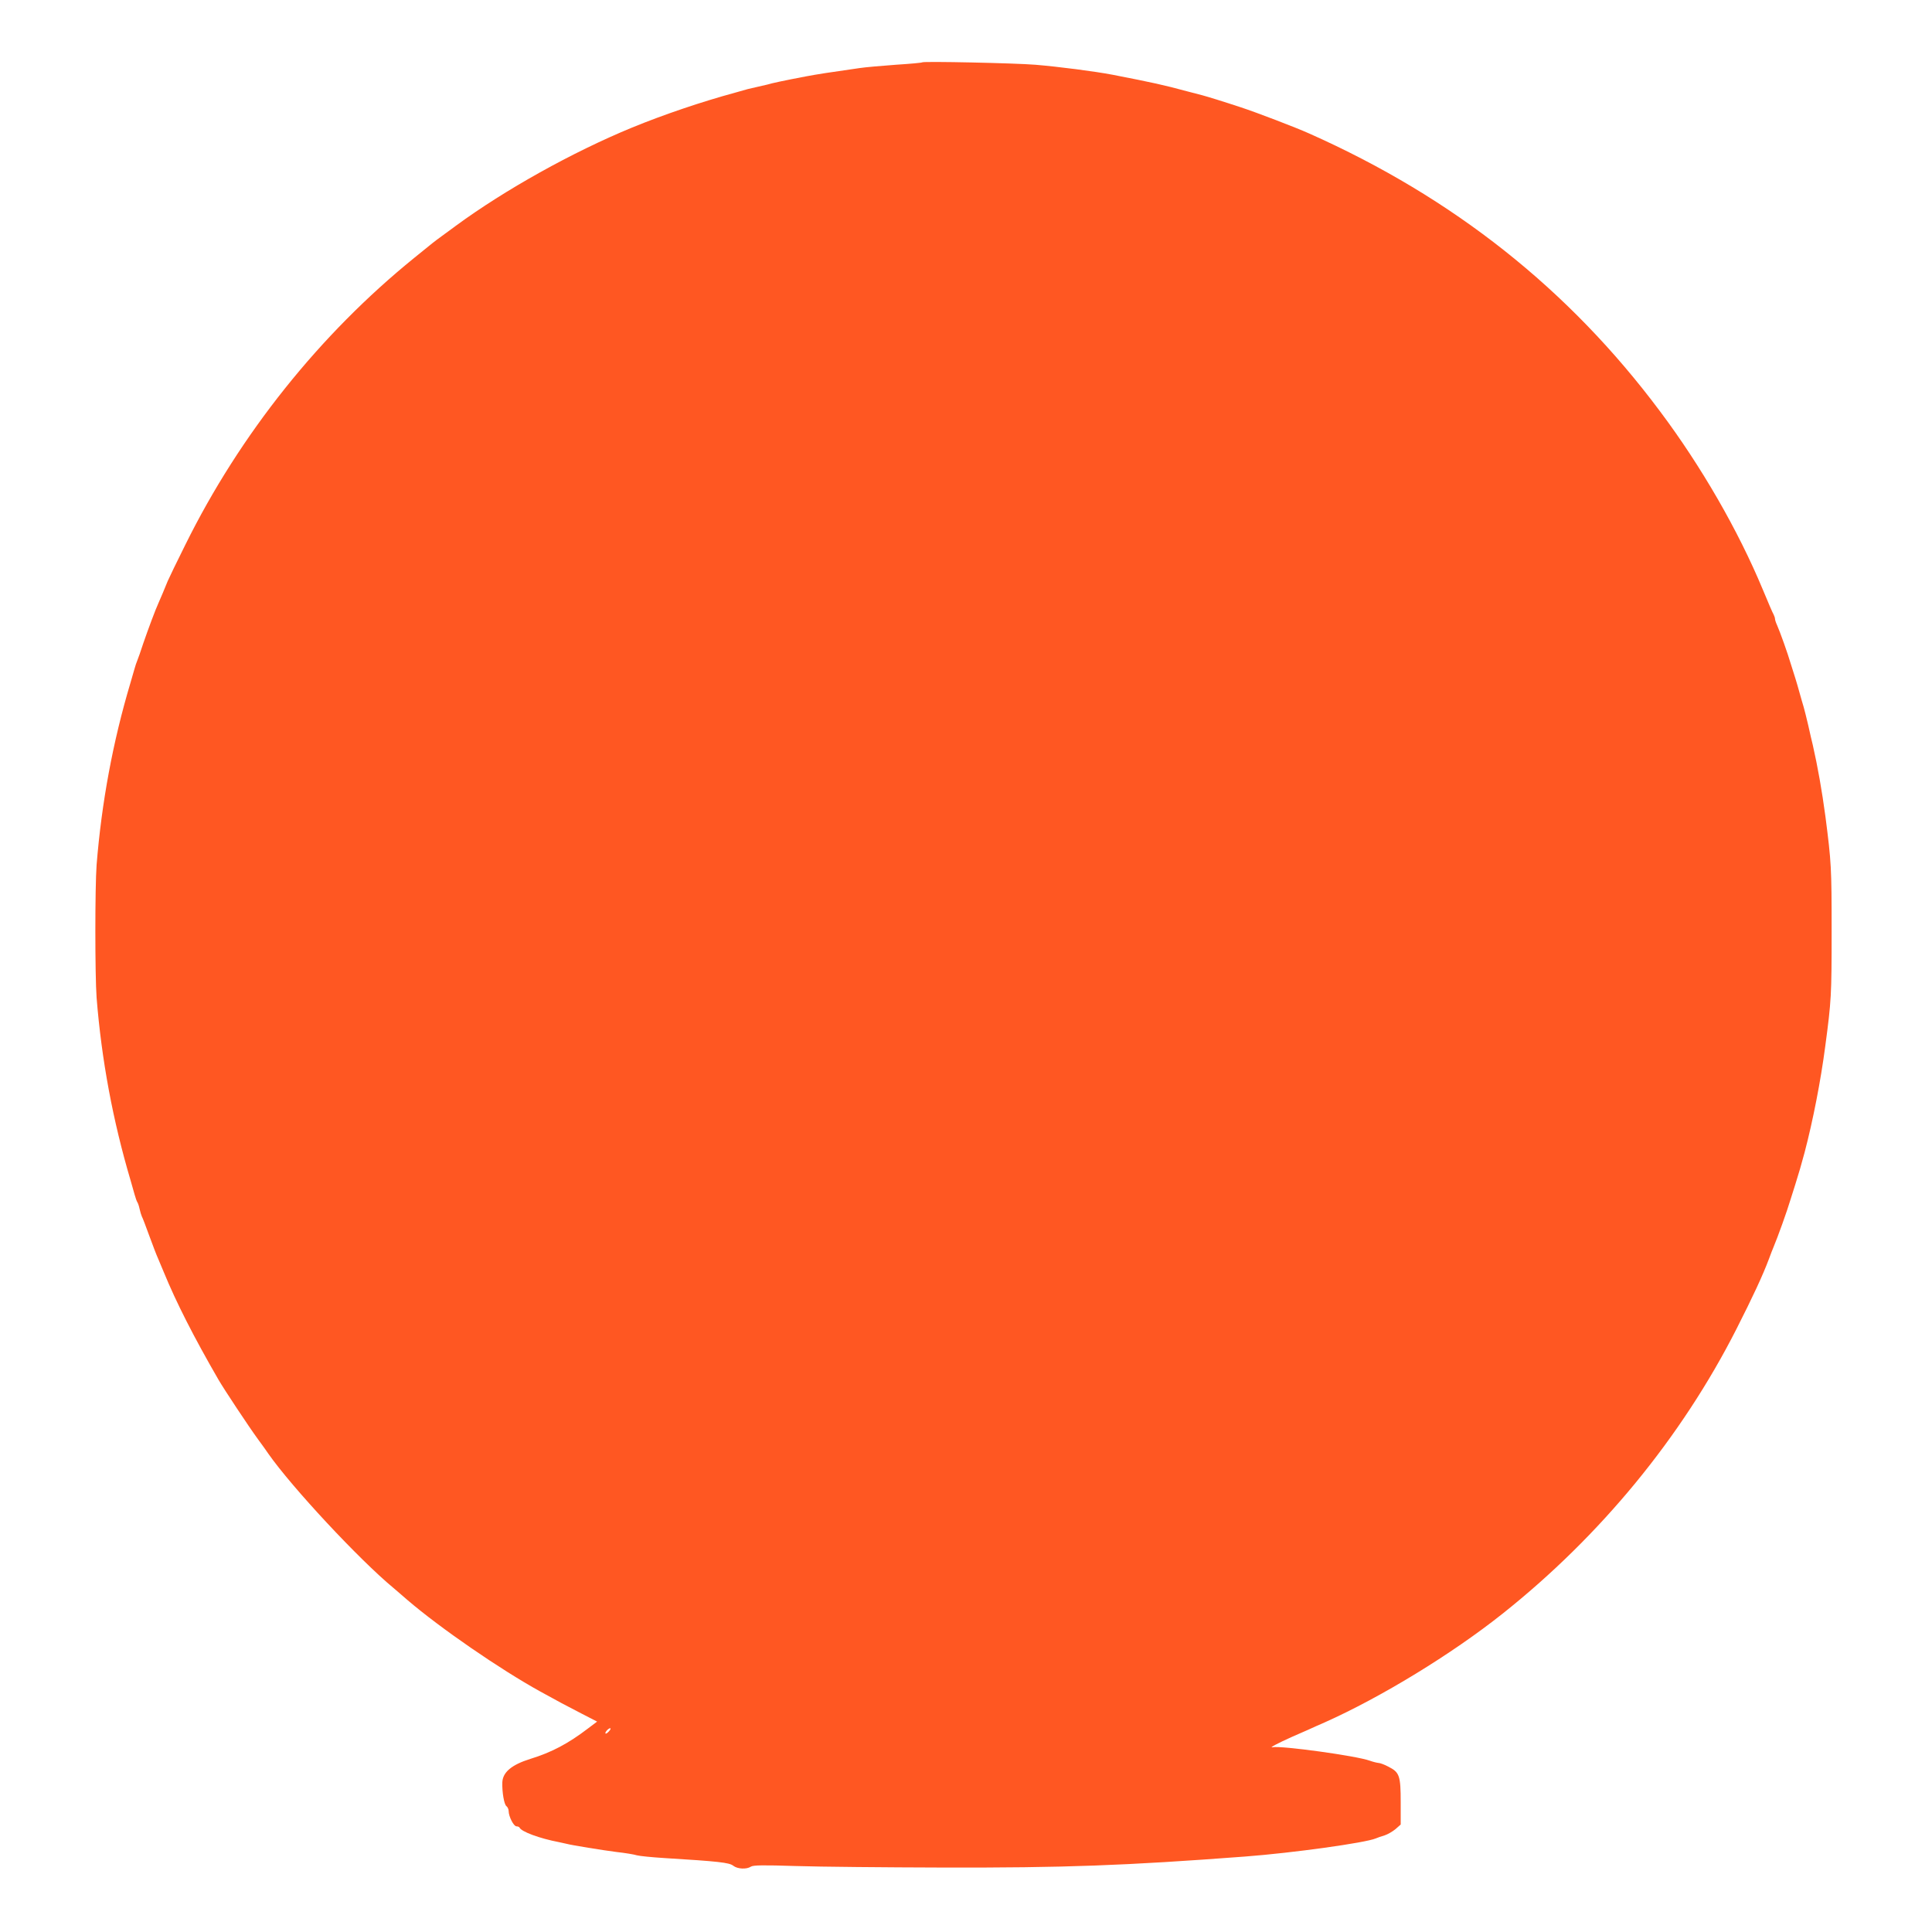 <?xml version="1.0" standalone="no"?>
<!DOCTYPE svg PUBLIC "-//W3C//DTD SVG 20010904//EN"
 "http://www.w3.org/TR/2001/REC-SVG-20010904/DTD/svg10.dtd">
<svg version="1.0" xmlns="http://www.w3.org/2000/svg"
 width="1280pt" height="1280pt" viewBox="0 0 1280 1280"
 preserveAspectRatio="xMidYMid meet">
<g transform="translate(0,1280) scale(0.1,-0.1)"
fill="#ff5722" stroke="none">
<path d="M6110 12387 c-3 -3 -81 -10 -175 -16 -93 -7 -201 -16 -240 -22 -191
-27 -287 -42 -355 -55 -152 -29 -226 -45 -255 -54 -16 -4 -46 -11 -65 -15 -19
-4 -48 -11 -65 -15 -16 -5 -55 -16 -85 -24 -221 -60 -472 -145 -682 -231 -396
-163 -844 -413 -1168 -651 -25 -18 -65 -48 -90 -66 -59 -43 -58 -43 -185 -146
-627 -508 -1155 -1169 -1517 -1901 -57 -114 -109 -222 -117 -241 -17 -43 -49
-118 -61 -145 -20 -43 -69 -175 -100 -265 -17 -52 -35 -104 -40 -115 -5 -11
-14 -38 -20 -60 -6 -22 -18 -62 -26 -90 -116 -388 -191 -793 -224 -1205 -11
-149 -11 -731 0 -880 33 -414 108 -815 225 -1210 9 -30 21 -73 27 -95 6 -22
14 -44 18 -50 4 -5 11 -26 15 -45 4 -19 11 -41 15 -50 5 -8 27 -67 50 -130 23
-63 48 -128 56 -145 7 -16 24 -58 39 -93 82 -200 199 -430 362 -712 37 -64
202 -313 262 -395 28 -38 59 -81 68 -95 155 -222 602 -702 829 -890 16 -14 59
-50 94 -81 216 -185 612 -458 880 -606 97 -54 185 -101 275 -147 l101 -52 -61
-46 c-131 -100 -241 -158 -381 -201 -125 -39 -184 -89 -186 -157 -2 -64 12
-145 27 -156 8 -6 15 -21 15 -33 0 -35 33 -101 52 -101 9 0 18 -4 20 -8 11
-27 132 -72 263 -97 22 -5 45 -10 50 -11 27 -8 242 -43 330 -54 55 -6 116 -16
135 -22 19 -5 100 -13 180 -18 360 -22 432 -30 458 -51 28 -22 88 -25 117 -6
16 10 78 11 300 4 154 -5 591 -9 970 -10 805 -2 1210 13 2005 73 316 24 797
91 865 120 11 5 37 14 58 20 21 7 54 26 73 42 l34 30 0 147 c0 177 -8 199 -81
236 -26 14 -56 25 -66 25 -10 1 -36 7 -58 15 -87 32 -588 101 -644 89 -27 -6
35 27 129 69 30 13 78 34 105 46 28 13 77 35 110 49 374 167 843 453 1180 721
648 515 1184 1167 1549 1885 108 213 174 354 216 466 11 30 24 64 29 75 29 69
90 238 116 325 10 30 23 73 30 95 27 87 35 114 61 210 55 209 107 475 137 705
40 300 42 336 42 760 0 423 -2 456 -41 760 -23 171 -51 330 -84 475 -6 22 -19
81 -30 130 -12 50 -25 104 -30 120 -5 17 -17 57 -26 90 -9 33 -22 78 -29 100
-7 22 -20 65 -30 95 -21 72 -73 217 -91 257 -8 17 -14 36 -14 42 0 6 -4 19 -9
29 -6 9 -38 84 -72 166 -163 392 -408 817 -681 1181 -603 808 -1370 1416
-2323 1840 -86 39 -353 141 -454 174 -118 39 -219 70 -256 80 -22 6 -67 17
-100 26 -155 42 -228 58 -495 110 -122 23 -355 53 -510 66 -134 11 -742 24
-750 16z m-2075 -11057 c-10 -11 -20 -18 -23 -15 -7 6 18 35 31 35 5 0 2 -9
-8 -20z"/>
</g>
</svg>
